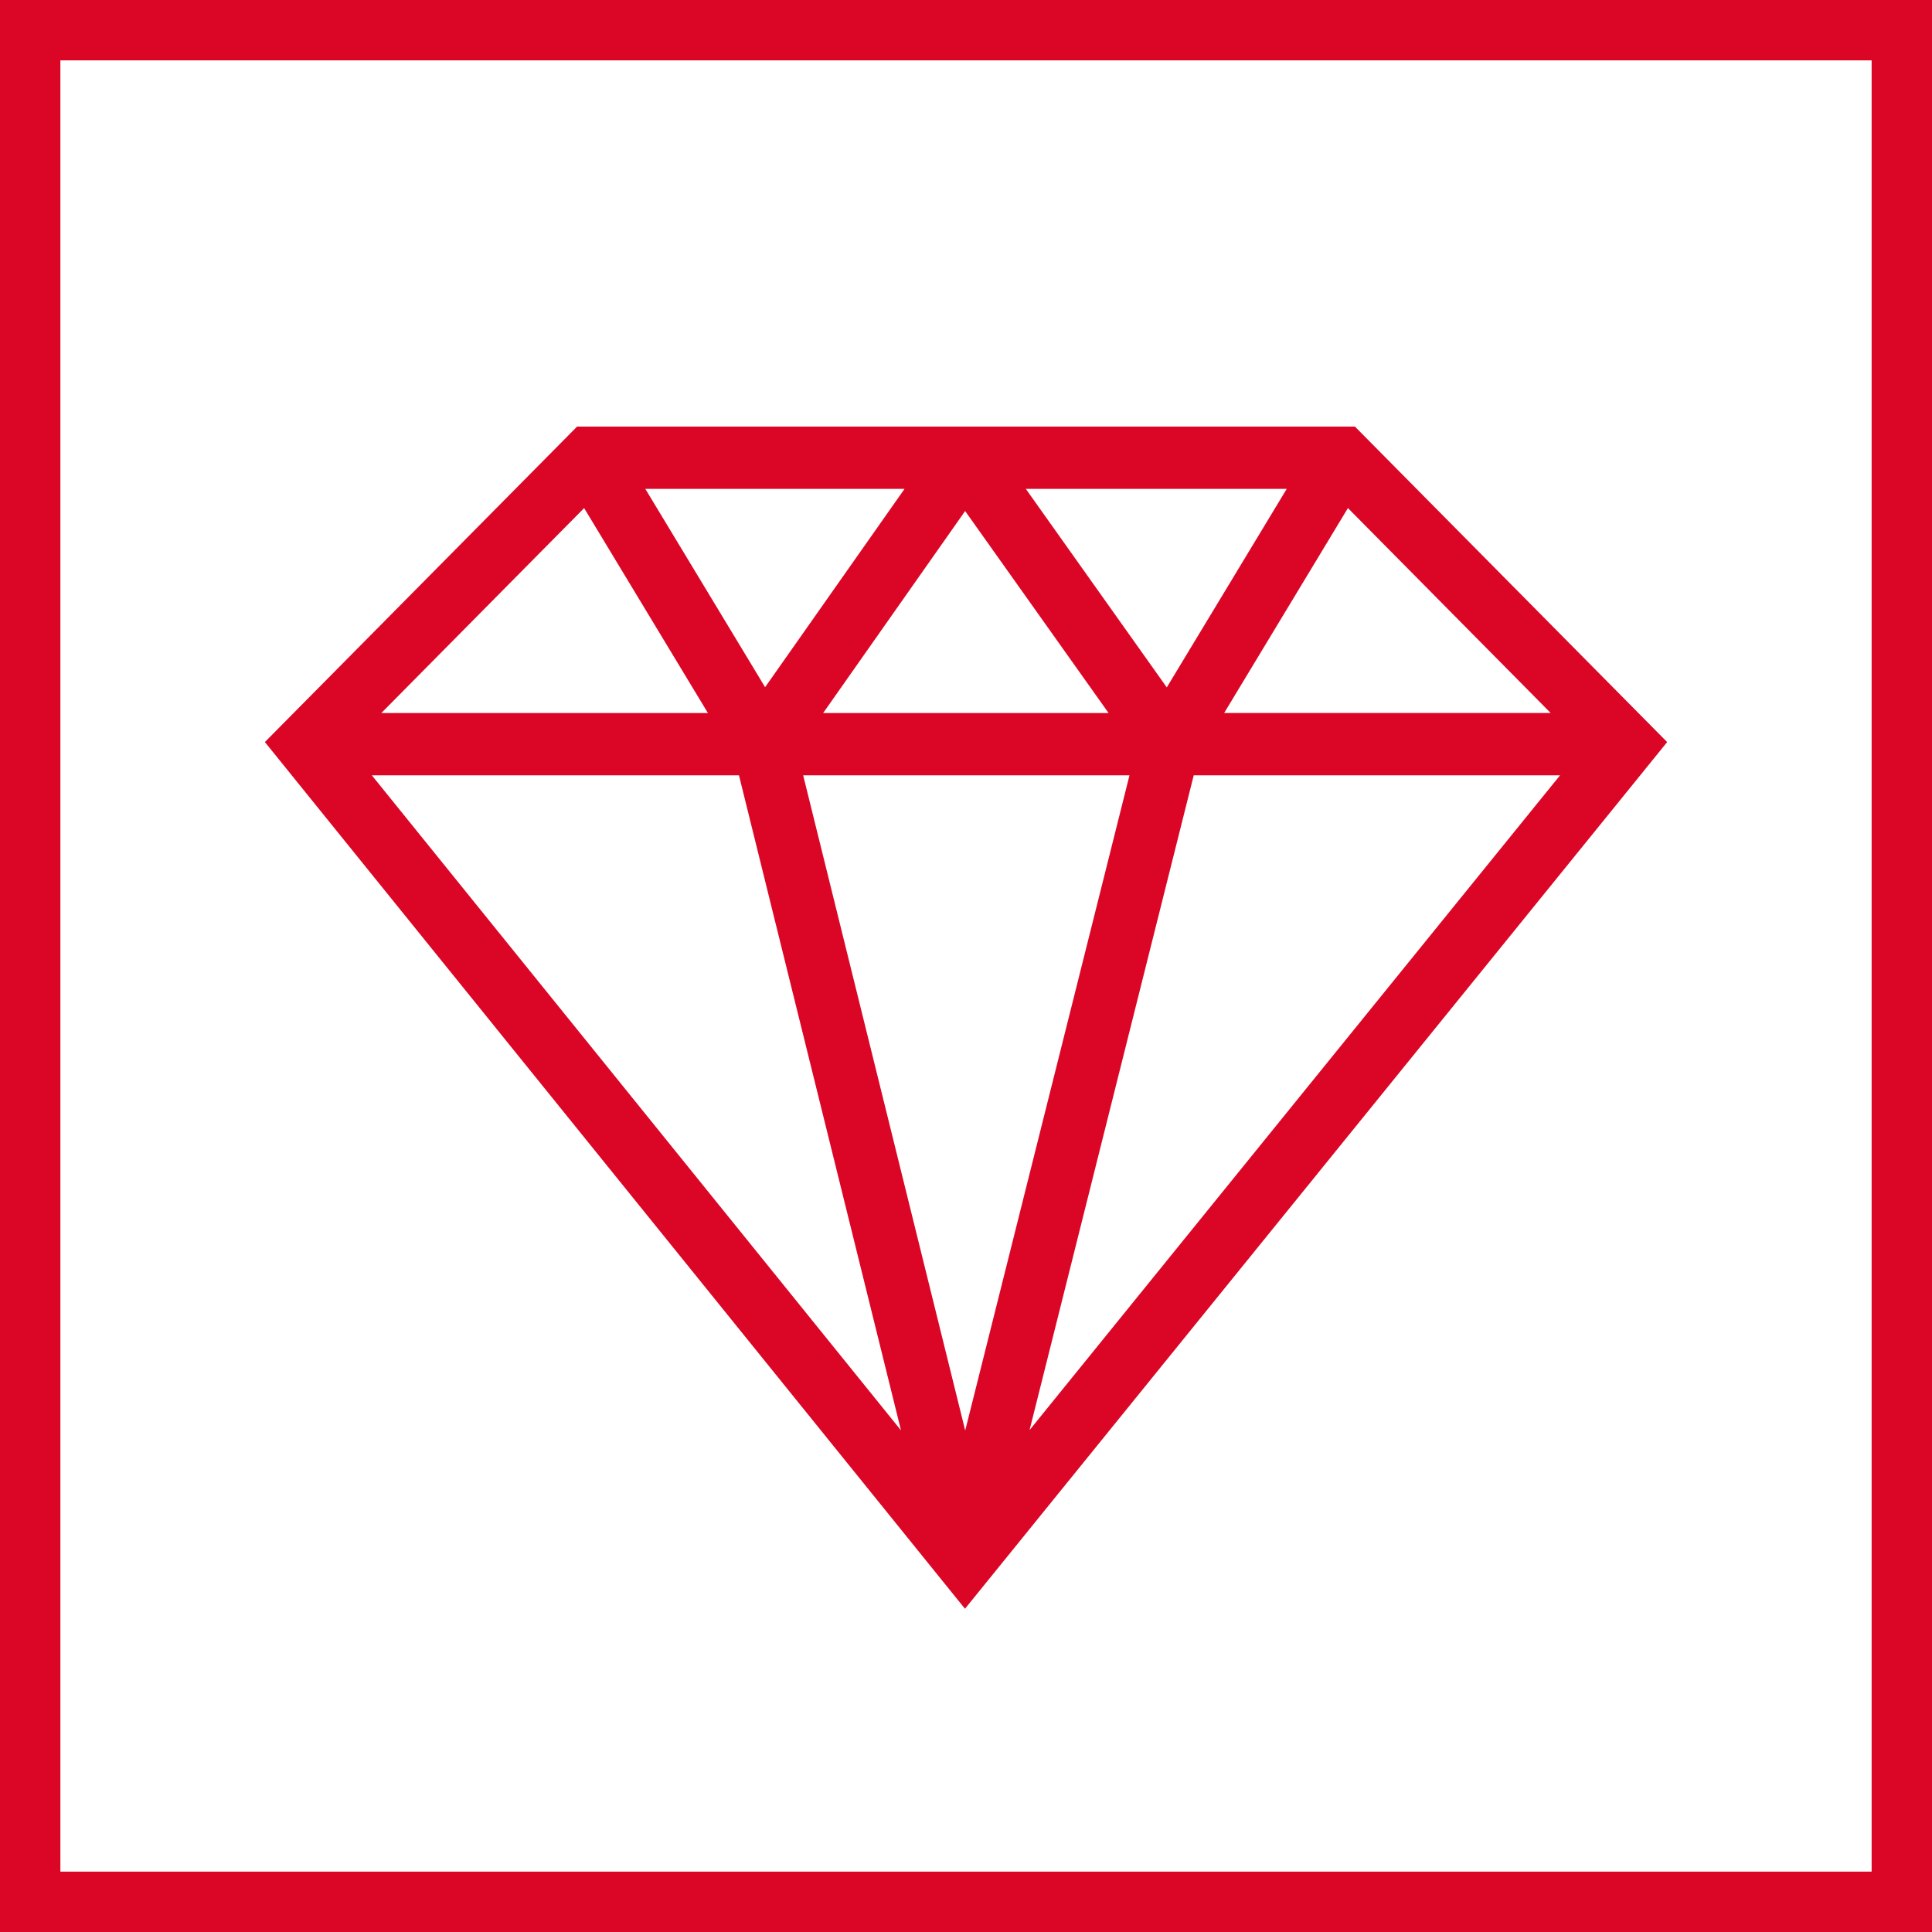 <?xml version="1.0" encoding="UTF-8"?><svg id="main_positive" xmlns="http://www.w3.org/2000/svg" viewBox="0 0 1024 1024"><defs><style>.cls-1{fill:#db0626;}</style></defs><path class="cls-1" d="M883.63,393.32l-165.49-167.22h-412.28l-165.47,167.2,371.07,459.38,372.16-459.36ZM545.69,757.97l87.01-347.03h194.15l-281.16,347.03ZM425.7,410.94h172.95l-87.07,347.25-85.88-347.25ZM477.56,758.14L197.09,410.94h194.58l85.88,347.21ZM309.6,269.3l65.61,108.62h-173.1l107.49-108.62ZM479.42,259.12l-73.9,105.1-63.49-105.1h137.39ZM511.54,270.86l76.03,107.06h-151.28l75.25-107.06ZM681.99,259.12l-63.57,105.21-74.71-105.21h138.28ZM821.9,377.91h-173.08l65.61-108.62,107.47,108.62Z"/><path class="cls-1" d="M992,32v960H32V32h960M1024,0H0v1024h1024V0h0Z"/></svg>
